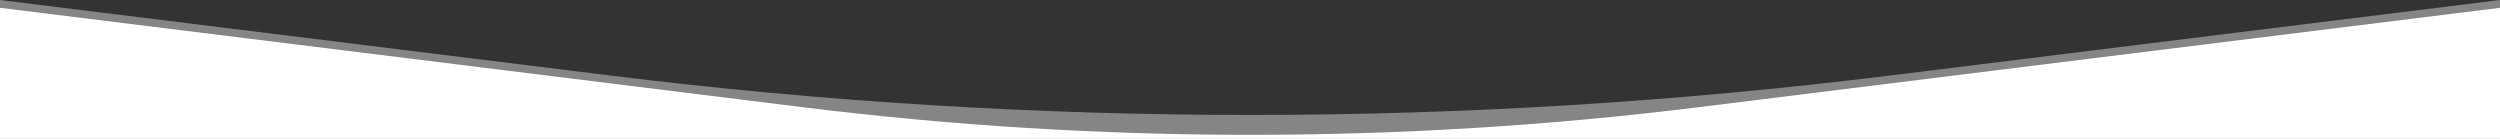 <?xml version="1.0" encoding="utf-8"?>
<!-- Generator: Adobe Illustrator 25.0.1, SVG Export Plug-In . SVG Version: 6.00 Build 0)  -->
<svg version="1.1" id="Capa_1" xmlns="http://www.w3.org/2000/svg" xmlns:xlink="http://www.w3.org/1999/xlink" x="0px" y="0px"
	 viewBox="0 0 1920 106.7" style="enable-background:new 0 0 1920 106.7;" xml:space="preserve">
<rect x="0" y="0" width="1920" height="106.7" fill="#333333" stroke="none"/>
<style type="text/css">
	.st0{fill:#FFFFFF;}
	.st1{opacity:0.4;fill:#FFFFFF;}
</style>
<g>
	<path class="st0" d="M0,6l617,76.4c228.1,28.2,458.8,28.2,686.9,0L1920,6v100.7H0V6z"/>
	<path class="st1" d="M0,0l468.7,58c326.6,40.4,657,40.4,983.6-0.1L1920,0v105.7H0V0z"/>
</g>
</svg>
